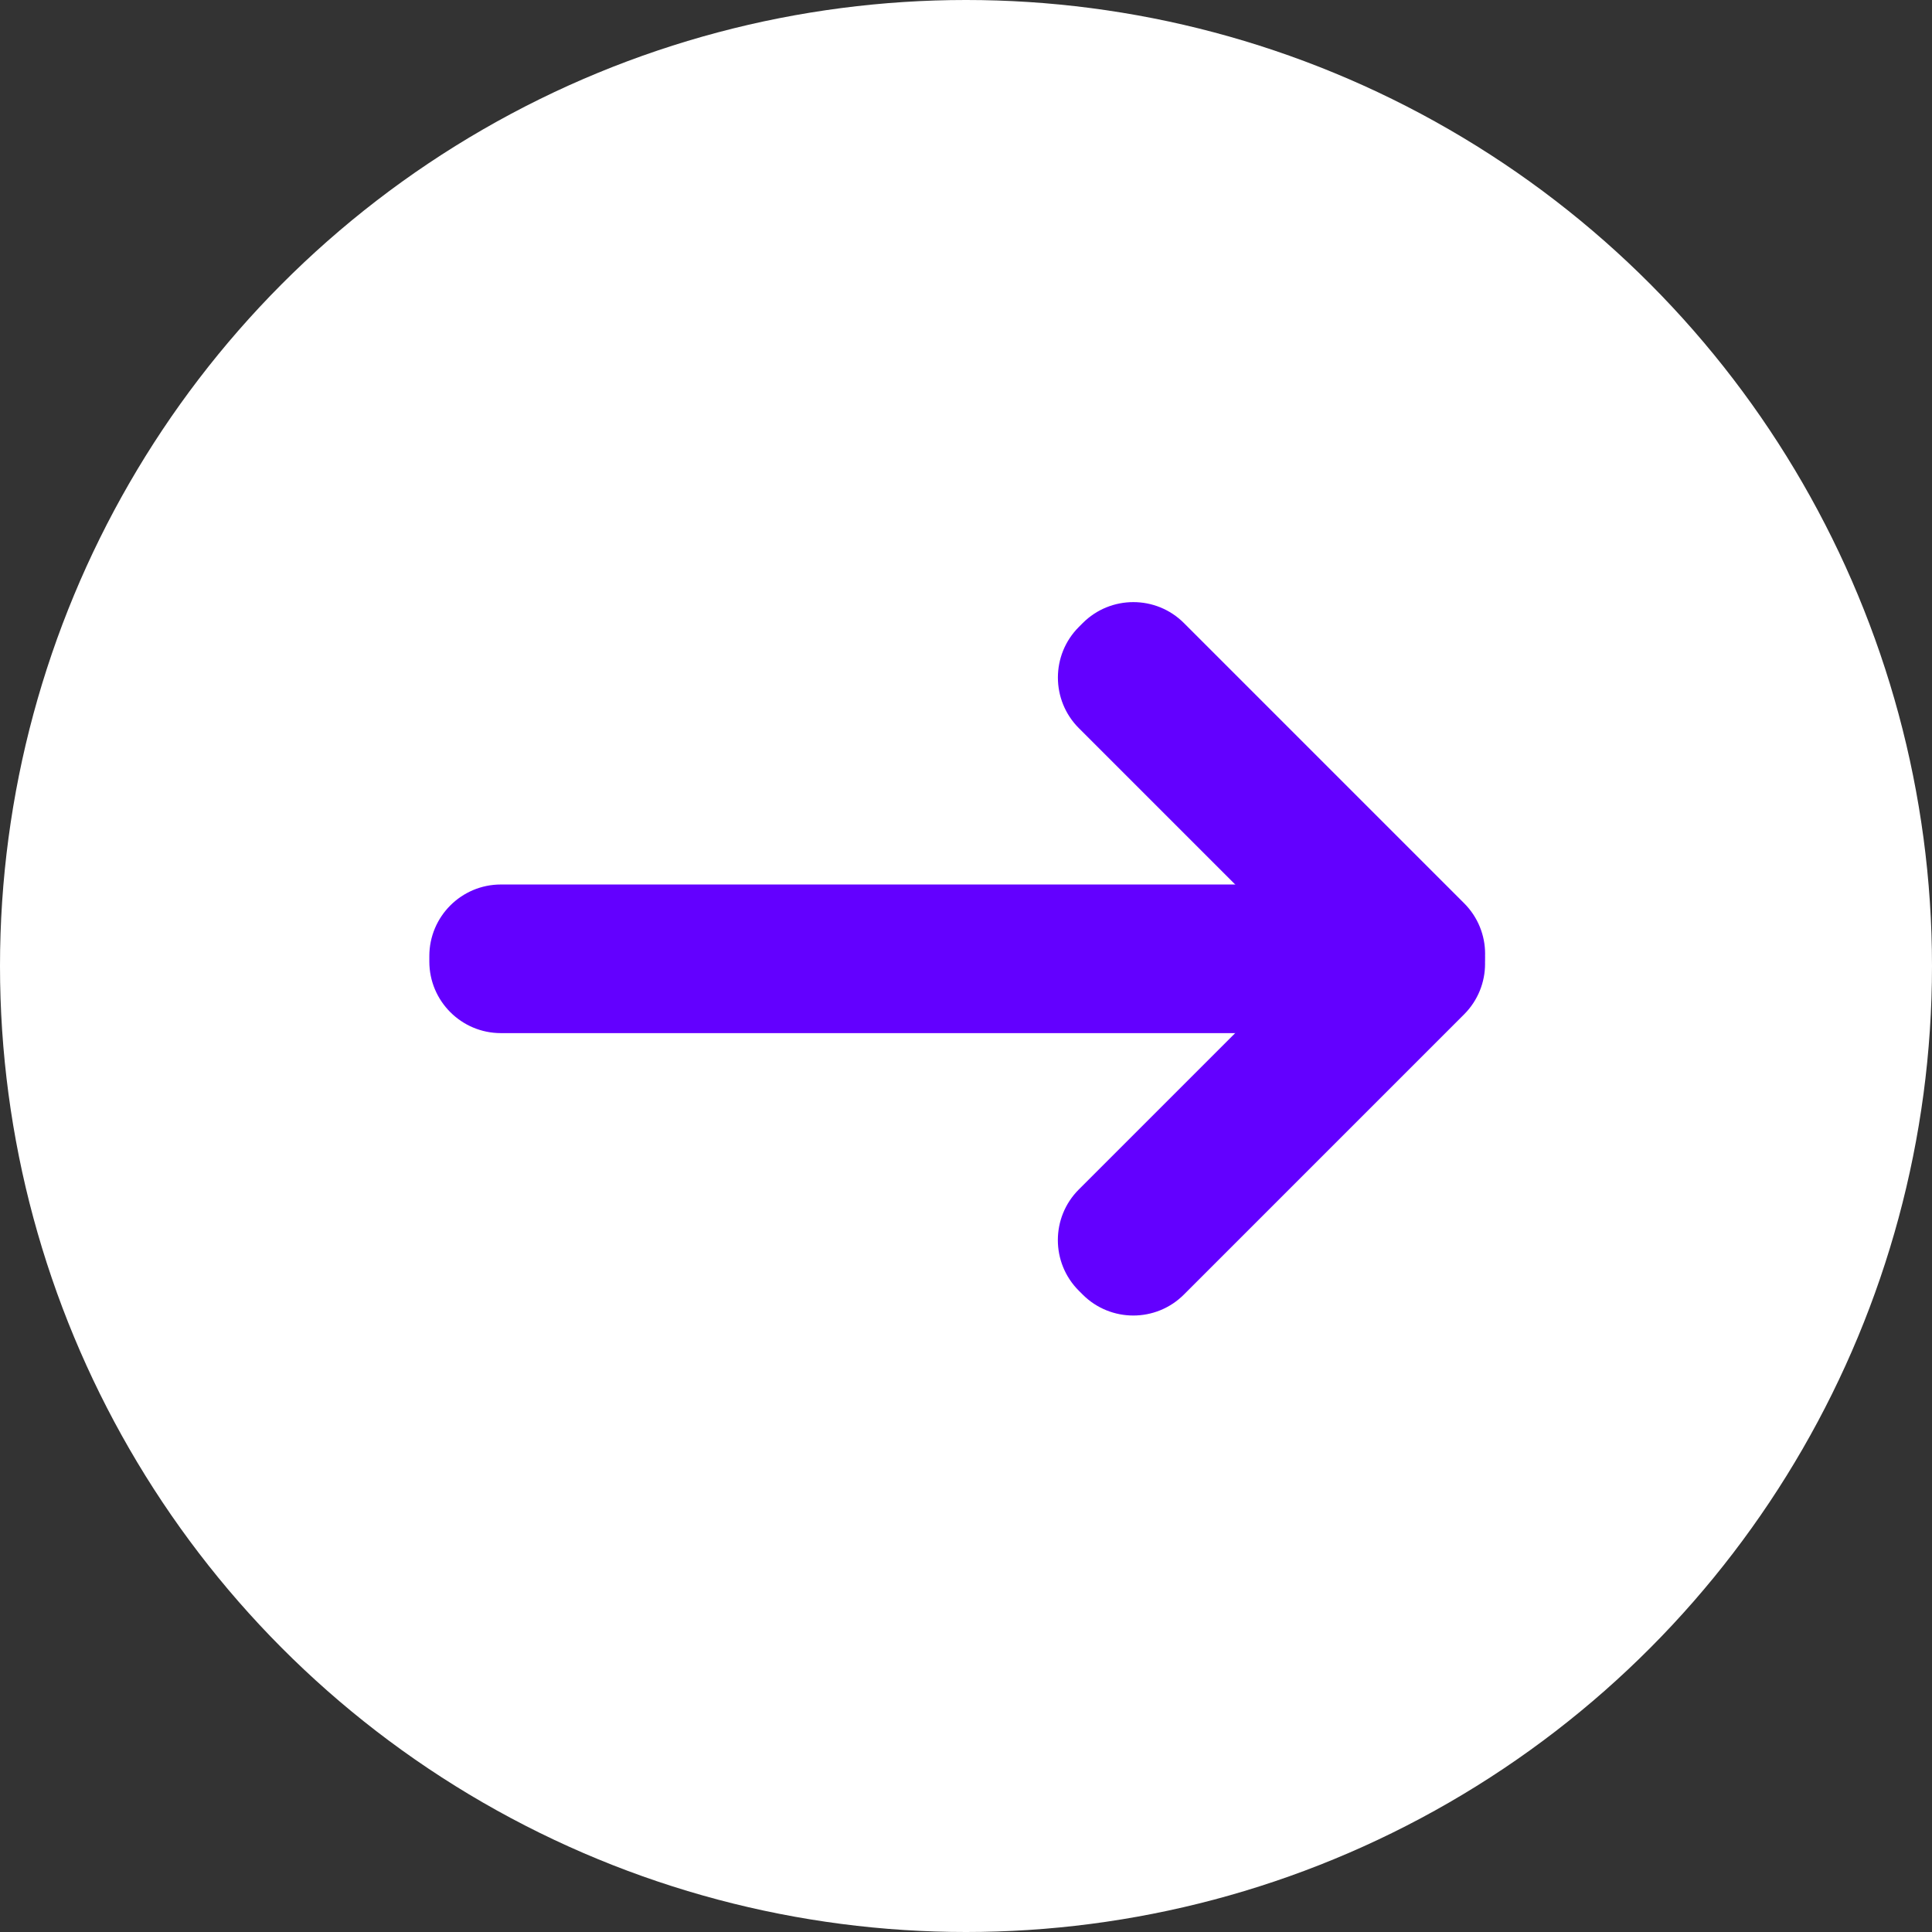 <?xml version="1.0" encoding="UTF-8"?>
<svg width="27px" height="27px" viewBox="0 0 27 27" version="1.1" xmlns="http://www.w3.org/2000/svg" xmlns:xlink="http://www.w3.org/1999/xlink">
    <rect x="0" y="0" width="27" height="27" fill="#333333" stroke="none"/>
    <title>6D8E543B-85EA-4FC8-B0BB-BA7DA4FAA2AF</title>
    <g id="S50_Site" stroke="none" stroke-width="1" fill="none" fill-rule="evenodd">
        <g id="StylesAndInterfaceElements" transform="translate(-983, -4137)">
            <g id="Group-19" transform="translate(0, 4023)">
                <g id="Group-9-Copy-4" transform="translate(981, 114)">
                    <g id="Button/Small/Arrow" transform="translate(2, 0)">
                        <circle id="Oval" fill="#FFFFFF" cx="13.5" cy="13.5" r="13.5"></circle>
                        <g id="Group" transform="translate(6, 8)" fill="#6300FF">
                            <path d="M1,4.361 L13.538,4.361 C14.091,4.361 14.538,4.809 14.538,5.361 L14.538,5.438 C14.538,5.99 14.091,6.438 13.538,6.438 L1,6.438 C0.448,6.438 6.76353751e-17,5.99 0,5.438 L0,5.361 C-6.76353751e-17,4.809 0.448,4.361 1,4.361 Z" id="Rectangle"></path>
                            <path d="M9,2.361 L14.538,2.361 C15.091,2.361 15.538,2.809 15.538,3.361 L15.538,3.438 C15.538,3.99 15.091,4.438 14.538,4.438 L9,4.438 C8.448,4.438 8,3.99 8,3.438 L8,3.361 C8,2.809 8.448,2.361 9,2.361 Z" id="Rectangle" transform="translate(11.769, 3.4) rotate(45) translate(-11.769, -3.4) "></path>
                            <path d="M9,6.361 L14.538,6.361 C15.091,6.361 15.538,6.809 15.538,7.361 L15.538,7.438 C15.538,7.99 15.091,8.438 14.538,8.438 L9,8.438 C8.448,8.438 8,7.99 8,7.438 L8,7.361 C8,6.809 8.448,6.361 9,6.361 Z" id="Rectangle-Copy" transform="translate(11.769, 7.4) rotate(-45) translate(-11.769, -7.4) "></path>
                        </g>
                    </g>
                </g>
            </g>
        </g>
    </g>
</svg>